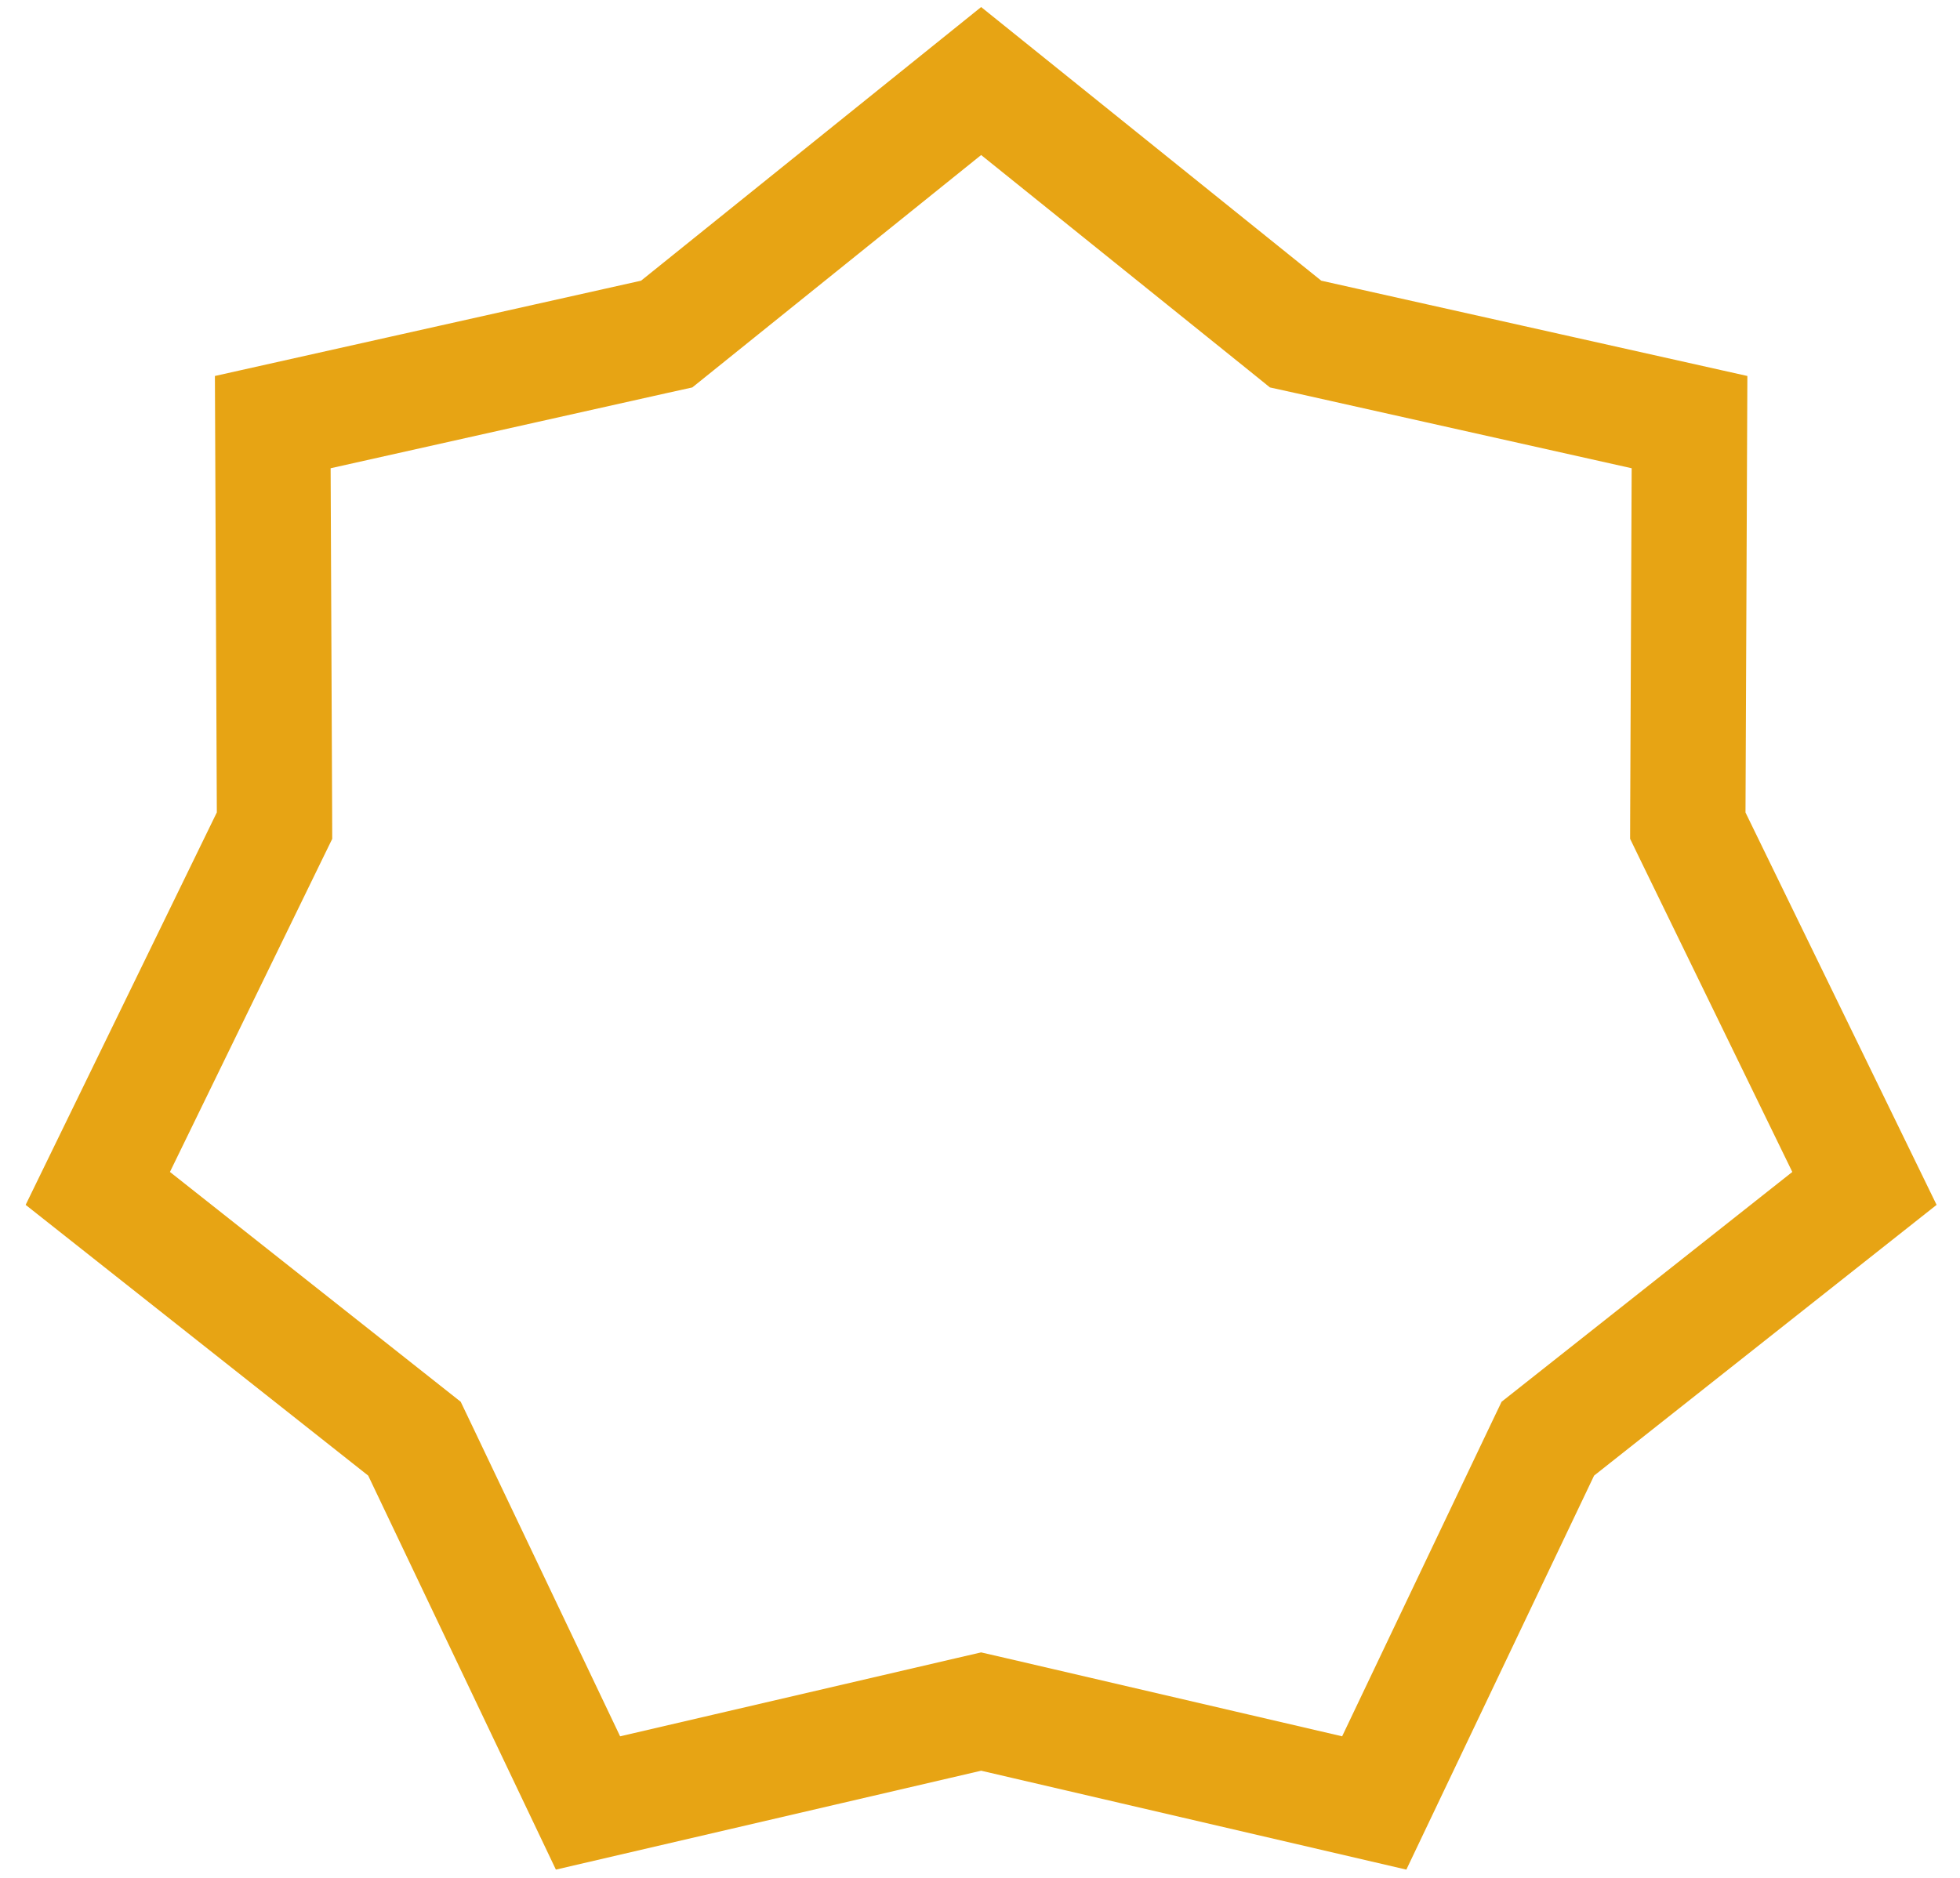 <svg width="48" height="46" viewBox="0 0 48 46" fill="none" xmlns="http://www.w3.org/2000/svg">
<path d="M31.474 7.977L31.729 8.183L32.051 8.254L41.376 10.34L41.335 19.896L41.334 20.225L41.477 20.52L45.66 29.111L38.164 35.038L37.906 35.242L37.764 35.539L33.655 44.165L24.349 42L24.028 41.926L23.708 42L14.4 44.165L10.292 35.539L10.15 35.242L9.892 35.038L2.395 29.111L6.579 20.52L6.723 20.225L6.722 19.896L6.68 10.34L16.006 8.254L16.327 8.183L16.583 7.977L24.028 1.985L31.474 7.977Z" stroke="#E7A414" stroke-width="2.824"/>
</svg>
